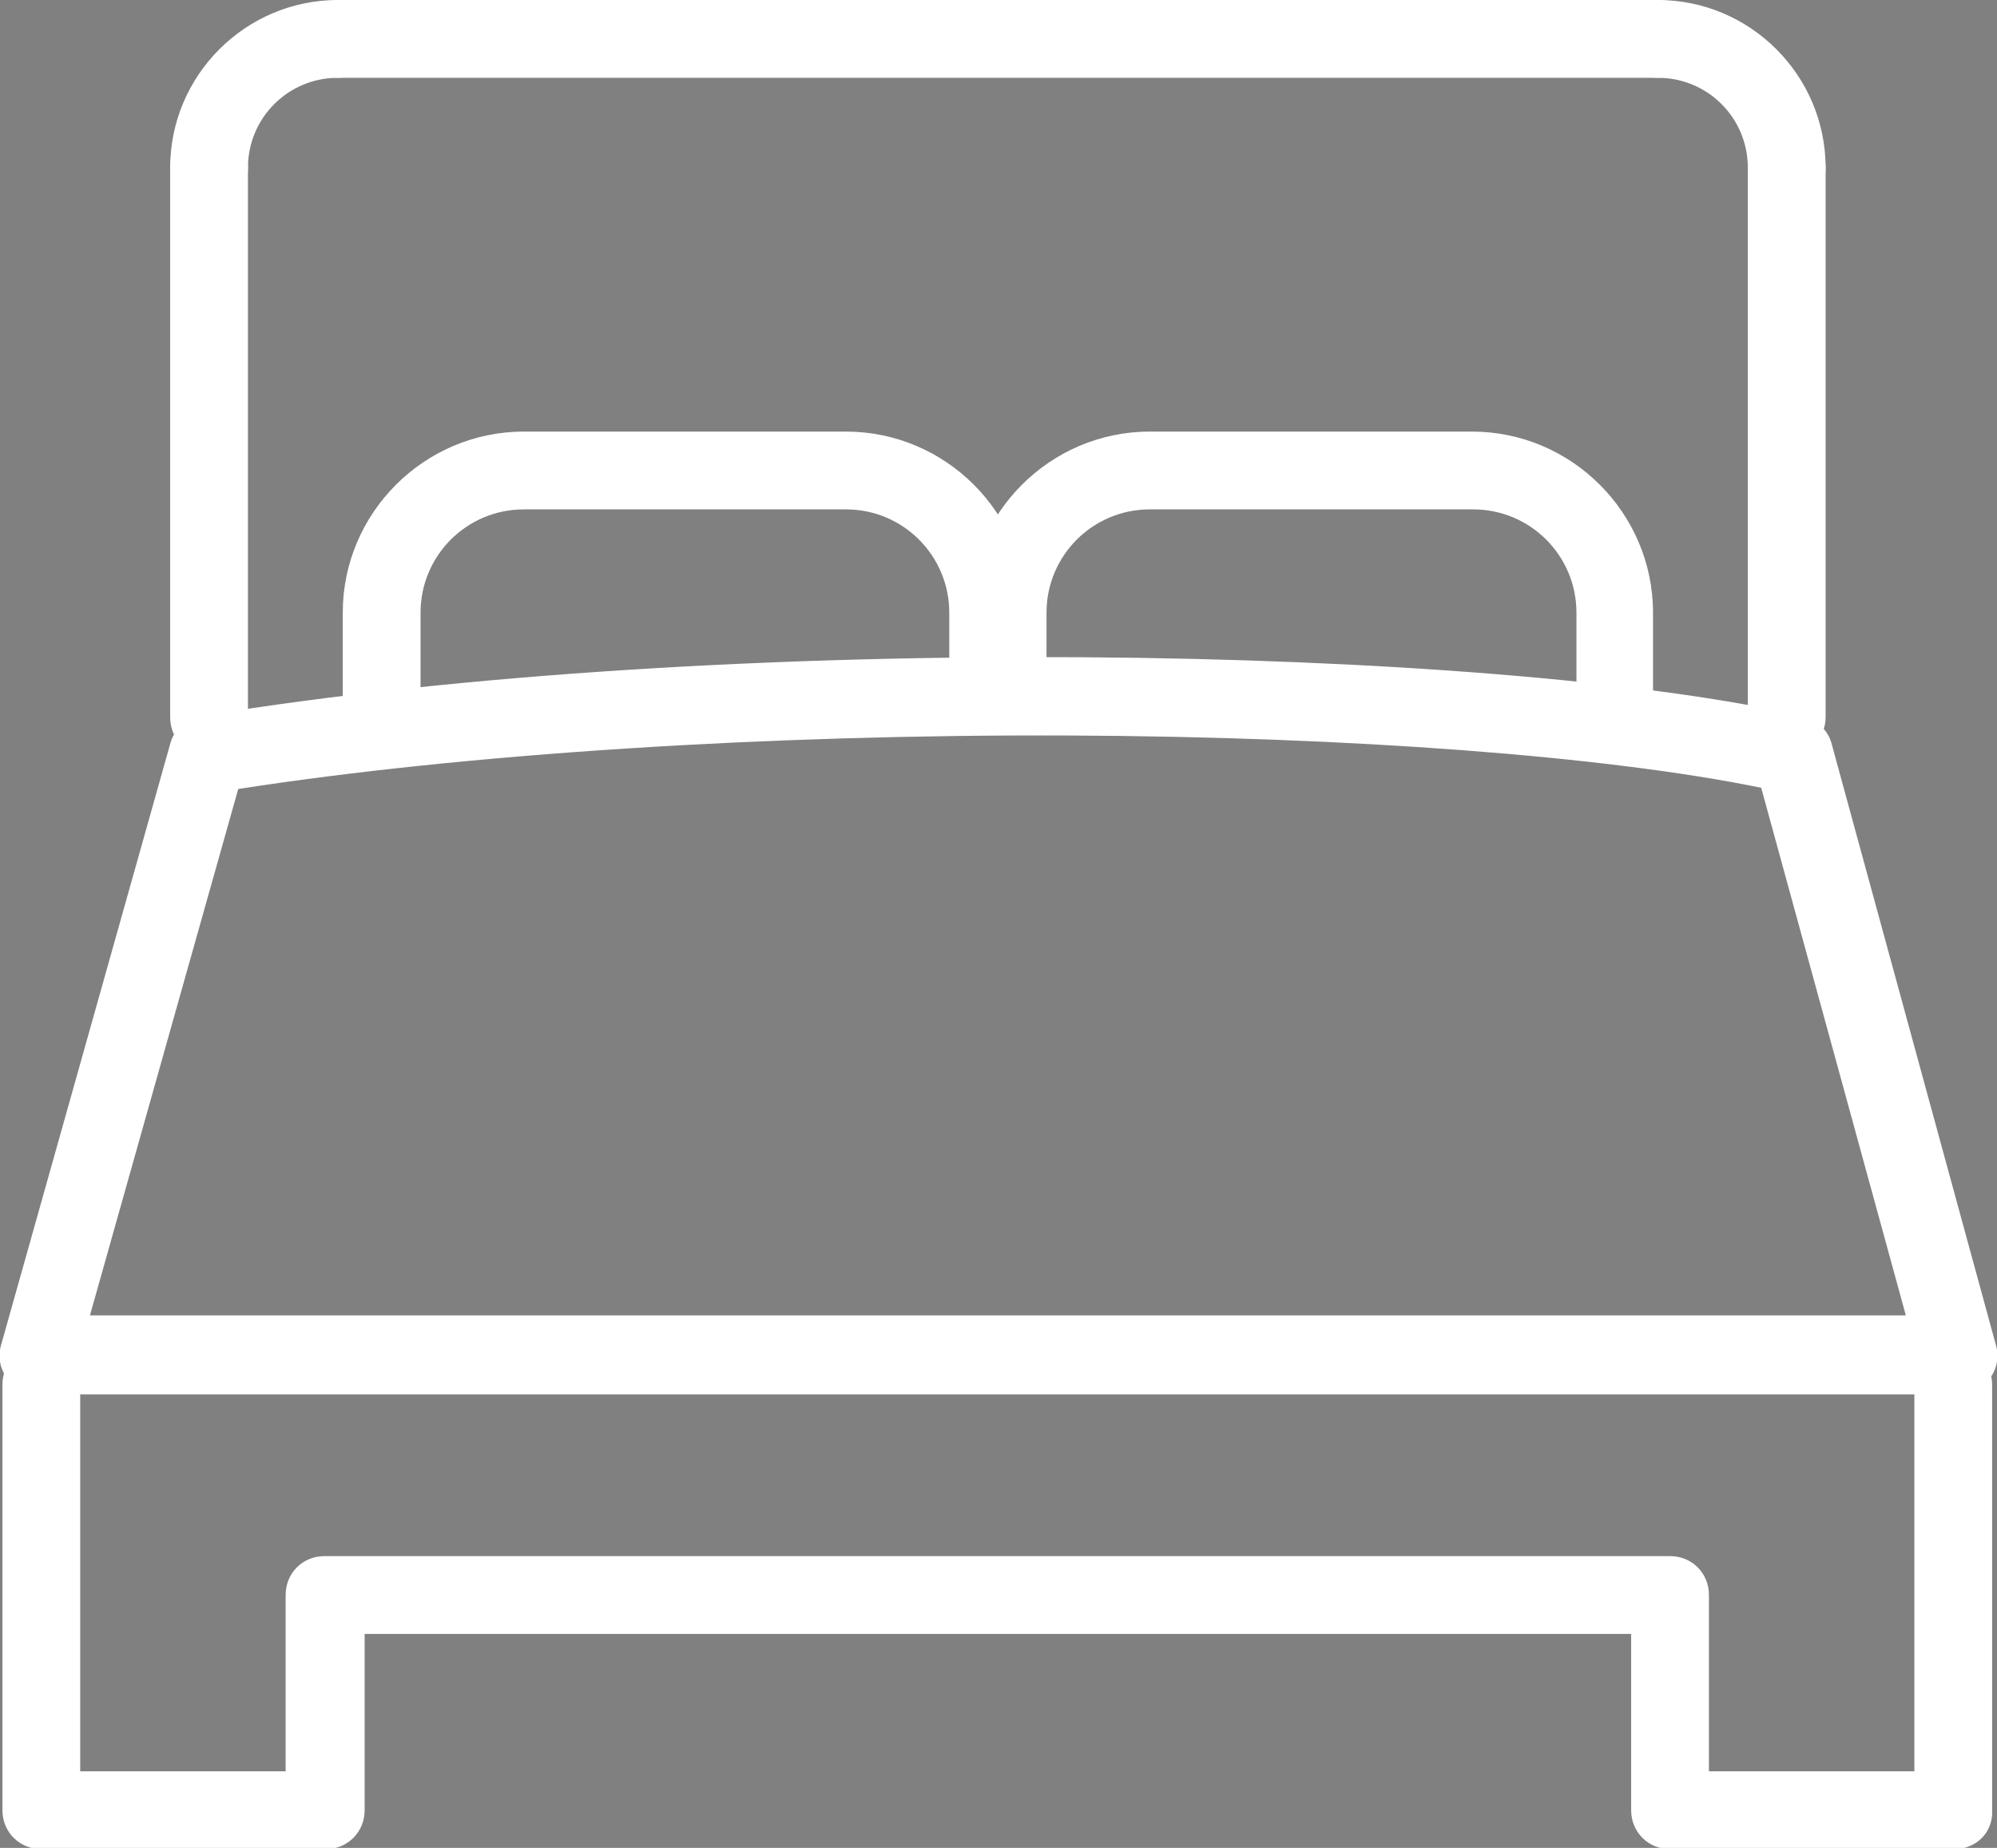 <?xml version="1.0" encoding="utf-8"?>
<!-- Generator: Adobe Illustrator 24.2.1, SVG Export Plug-In . SVG Version: 6.00 Build 0)  -->
<svg version="1.0" id="Layer_1" xmlns="http://www.w3.org/2000/svg" xmlns:xlink="http://www.w3.org/1999/xlink" x="0px" y="0px"
	 viewBox="0 0 164.3 152" style="enable-background:new 0 0 164.3 152;" xml:space="preserve">
<rect x="0" y="0" width="164.3" height="152" fill="#808080" stroke="none"/>
<style type="text/css">
	.st0{fill:#FFFFFF;stroke:#324C5E;stroke-width:14;stroke-linecap:round;stroke-linejoin:round;stroke-miterlimit:22.926;}
	.st1{fill:#FFFFFF;}
</style>
<polyline class="st0" points="214,-248.5 214,-172 162.9,-172 162.9,-210.8 -79,-210.8 -79,-172 -130,-172 -130,-248.5 "/>
<line class="st0" x1="-76.7" y1="-490.5" x2="160.7" y2="-490.5"/>
<path class="st0" d="M160.7-490.5c12.8,0,23.2,10.5,23.2,23.2"/>
<line class="st0" x1="183.8" y1="-467.3" x2="183.8" y2="-368.6"/>
<path class="st0" d="M152.9-372.5v-15c0-14.1-11.5-25.6-25.6-25.6h-58c-14,0-25.6,11.6-25.6,25.6v9.8"/>
<path class="st0" d="M40.2-377.7v-9.8c0-14.1-11.6-25.6-25.6-25.6h-58c-14.1,0-25.6,11.5-25.6,25.6v15"/>
<line class="st0" x1="-99.9" y1="-368.6" x2="-99.9" y2="-467.3"/>
<path class="st0" d="M-99.9-467.3c0-12.8,10.4-23.2,23.2-23.2"/>
<path class="st0" d="M-100.3-361.8c89.8-14.7,228.1-13.1,285.1,0l29.6,107.9h-345L-100.3-361.8L-100.3-361.8z"/>
<g>
	<path class="st1" d="M160.8,152.1h-23.4c-1.8,0-3.2-1.4-3.2-3.2v-14.5H30v14.5c0,1.8-1.4,3.2-3.2,3.2H3.4c-1.8,0-3.2-1.4-3.2-3.2
		v-35c0-1.8,1.4-3.2,3.2-3.2s3.2,1.4,3.2,3.2v31.8h16.9v-14.5c0-1.8,1.4-3.2,3.2-3.2h110.7c1.8,0,3.2,1.4,3.2,3.2v14.5h16.9v-31.8
		c0-1.8,1.4-3.2,3.2-3.2s3.2,1.4,3.2,3.2v35C164,150.7,162.6,152.1,160.8,152.1z"/>
</g>
<g>
	<path class="st1" d="M136.4,6.4H27.8c-1.8,0-3.2-1.4-3.2-3.2S26.1,0,27.8,0h108.6c1.8,0,3.2,1.4,3.2,3.2S138.2,6.4,136.4,6.4z"/>
</g>
<g>
	<path class="st1" d="M147,17c-1.8,0-3.2-1.4-3.2-3.2c0-4.1-3.3-7.4-7.4-7.4c-1.8,0-3.2-1.4-3.2-3.2s1.4-3.2,3.2-3.2
		c7.6,0,13.8,6.2,13.8,13.8C150.2,15.6,148.8,17,147,17z"/>
</g>
<g>
	<path class="st1" d="M147,62.2c-1.8,0-3.2-1.4-3.2-3.2V13.8c0-1.8,1.4-3.2,3.2-3.2s3.2,1.4,3.2,3.2V59
		C150.2,60.7,148.8,62.2,147,62.2z"/>
</g>
<g>
	<path class="st1" d="M132.9,60.4c-1.8,0-3.2-1.4-3.2-3.2v-6.8c0-4.7-3.8-8.5-8.5-8.5H94.6c-4.7,0-8.5,3.8-8.5,8.5v4.5
		c0,1.8-1.4,3.2-3.2,3.2c-1.8,0-3.2-1.4-3.2-3.2v-4.5c0-8.2,6.7-14.9,14.9-14.9h26.5c8.2,0,14.9,6.7,14.9,14.9v6.8
		C136.1,58.9,134.6,60.4,132.9,60.4z"/>
</g>
<g>
	<path class="st1" d="M31.4,60.4c-1.8,0-3.2-1.4-3.2-3.2v-6.8c0-8.2,6.7-14.9,14.9-14.9h26.5c8.2,0,14.9,6.7,14.9,14.9v4.5
		c0,1.8-1.4,3.2-3.2,3.2c-1.8,0-3.2-1.4-3.2-3.2v-4.5c0-4.7-3.8-8.5-8.5-8.5H43.1c-4.7,0-8.5,3.8-8.5,8.5v6.8
		C34.6,58.9,33.1,60.4,31.4,60.4z"/>
</g>
<g>
	<path class="st1" d="M17.2,62.2c-1.8,0-3.2-1.4-3.2-3.2V13.8c0-1.8,1.4-3.2,3.2-3.2s3.2,1.4,3.2,3.2V59
		C20.4,60.7,19,62.2,17.2,62.2z"/>
</g>
<g>
	<path class="st1" d="M17.2,17c-1.8,0-3.2-1.4-3.2-3.2C14,6.2,20.2,0,27.8,0C29.6,0,31,1.4,31,3.2s-1.4,3.2-3.2,3.2
		c-4.1,0-7.4,3.3-7.4,7.4C20.4,15.6,19,17,17.2,17z"/>
</g>
<g>
	<path class="st1" d="M161.1,114.7H3.2c-1,0-1.9-0.5-2.6-1.3c-0.6-0.8-0.8-1.8-0.5-2.8L14,61.2c0.3-1.2,1.3-2.1,2.6-2.3
		c43.2-7.1,106.3-5.8,131.7,0c1.1,0.3,2.1,1.1,2.4,2.3l13.5,49.4c0.3,1,0.1,2-0.5,2.8C163,114.2,162.1,114.7,161.1,114.7z
		 M7.4,108.2h149.4l-11.9-43.4c-12.7-2.6-33.7-4.2-57-4.3c-24.8-0.1-49.6,1.5-68.3,4.4L7.4,108.2z"/>
</g>
</svg>
